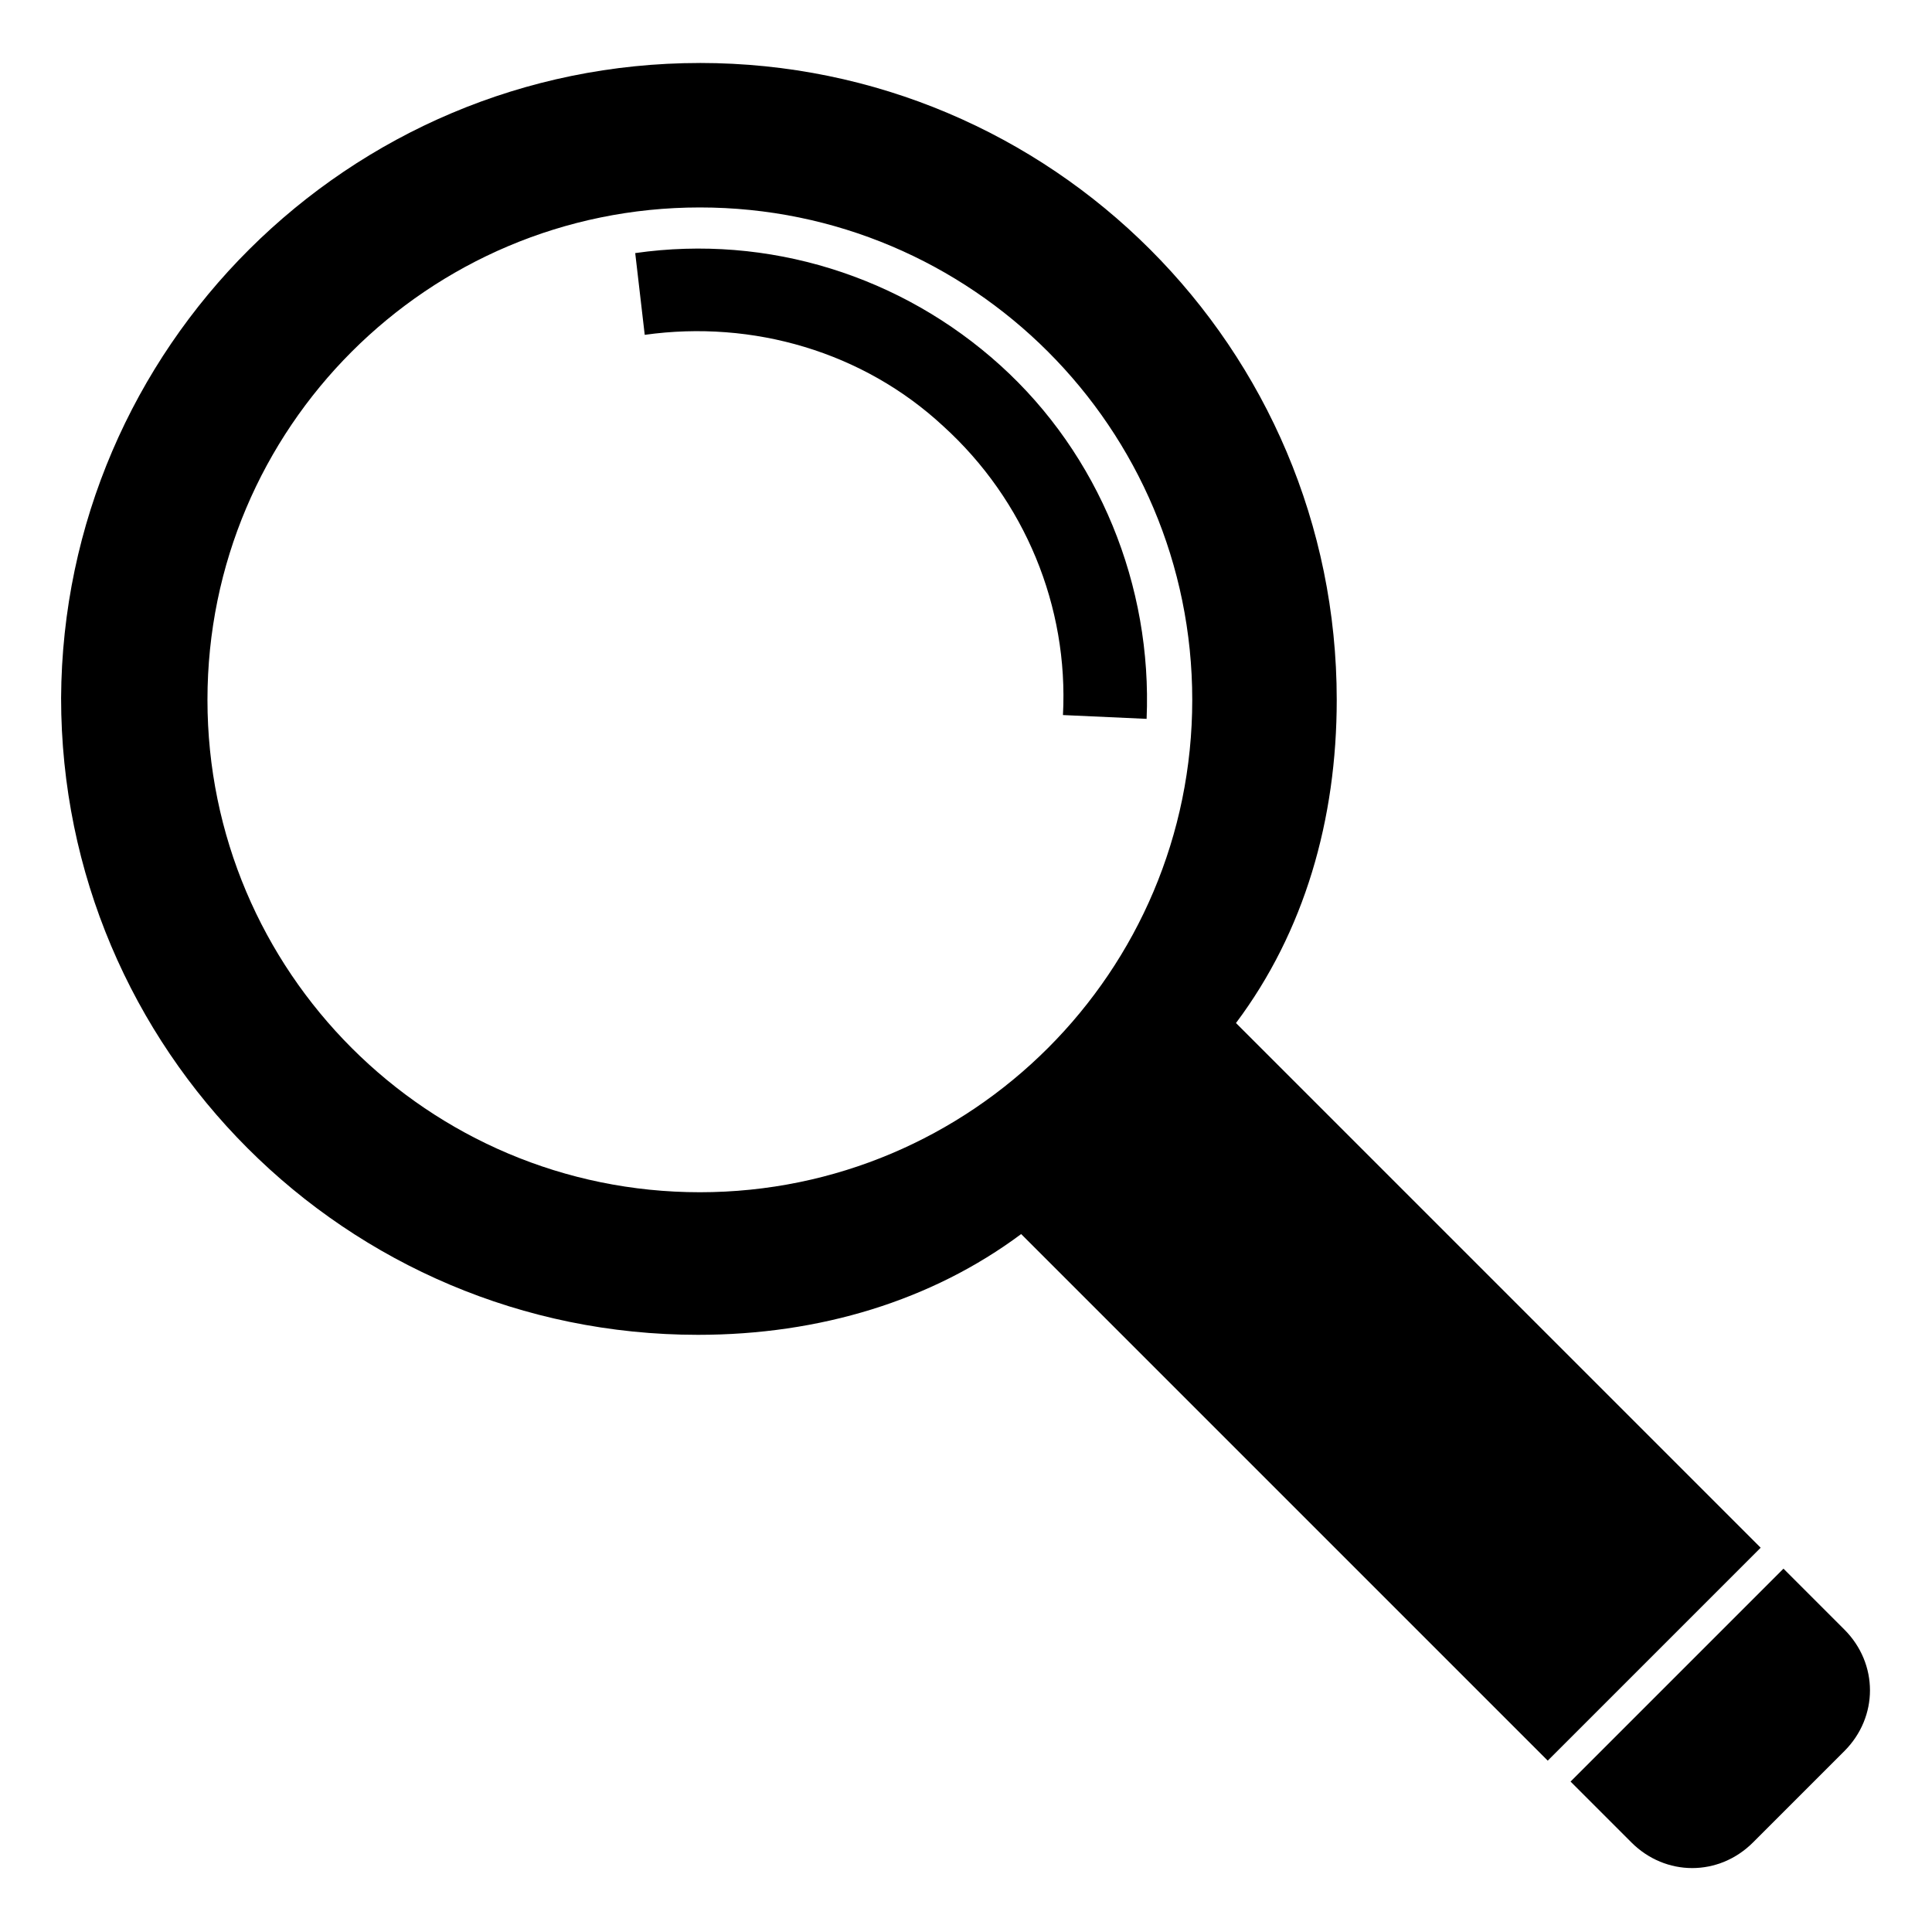 <?xml version="1.0" encoding="UTF-8"?>
<!-- Uploaded to: SVG Find, www.svgrepo.com, Generator: SVG Find Mixer Tools -->
<svg fill="#000000" width="800px" height="800px" version="1.1" viewBox="144 144 512 512" xmlns="http://www.w3.org/2000/svg">
 <path d="m616.64 559.71 16.121 16.121c9.07 9.07 9.07 23.176 0 32.242l-24.184 24.184c-9.07 9.07-23.176 9.07-32.242 0-5.543-5.543-10.578-10.578-16.121-16.121zm-304.3-348.64c35.266-5.039 70.535 6.047 96.73 29.727 26.199 23.68 40.305 58.441 38.793 93.707l-22.168-1.008c1.512-28.719-10.078-56.93-31.738-76.578-21.16-19.648-50.383-28.215-79.098-24.184zm17.129-12.094c-72.043 0-130.49 58.441-130.49 130.49 0 72.043 58.441 130.49 130.49 130.49 72.043 0 130.49-58.441 130.49-130.49 0-72.043-58.441-130.49-130.49-130.49zm0-38.289c93.203 0 168.78 75.57 168.78 168.78 0 31.738-8.566 61.465-26.703 85.648l139.05 139.05-56.426 56.426-139.55-139.55c-23.68 17.633-53.402 26.703-85.648 26.703-93.203 0-168.78-75.57-168.78-168.78 0.504-92.699 76.078-168.27 169.28-168.27z" fill-rule="evenodd"/>
</svg>